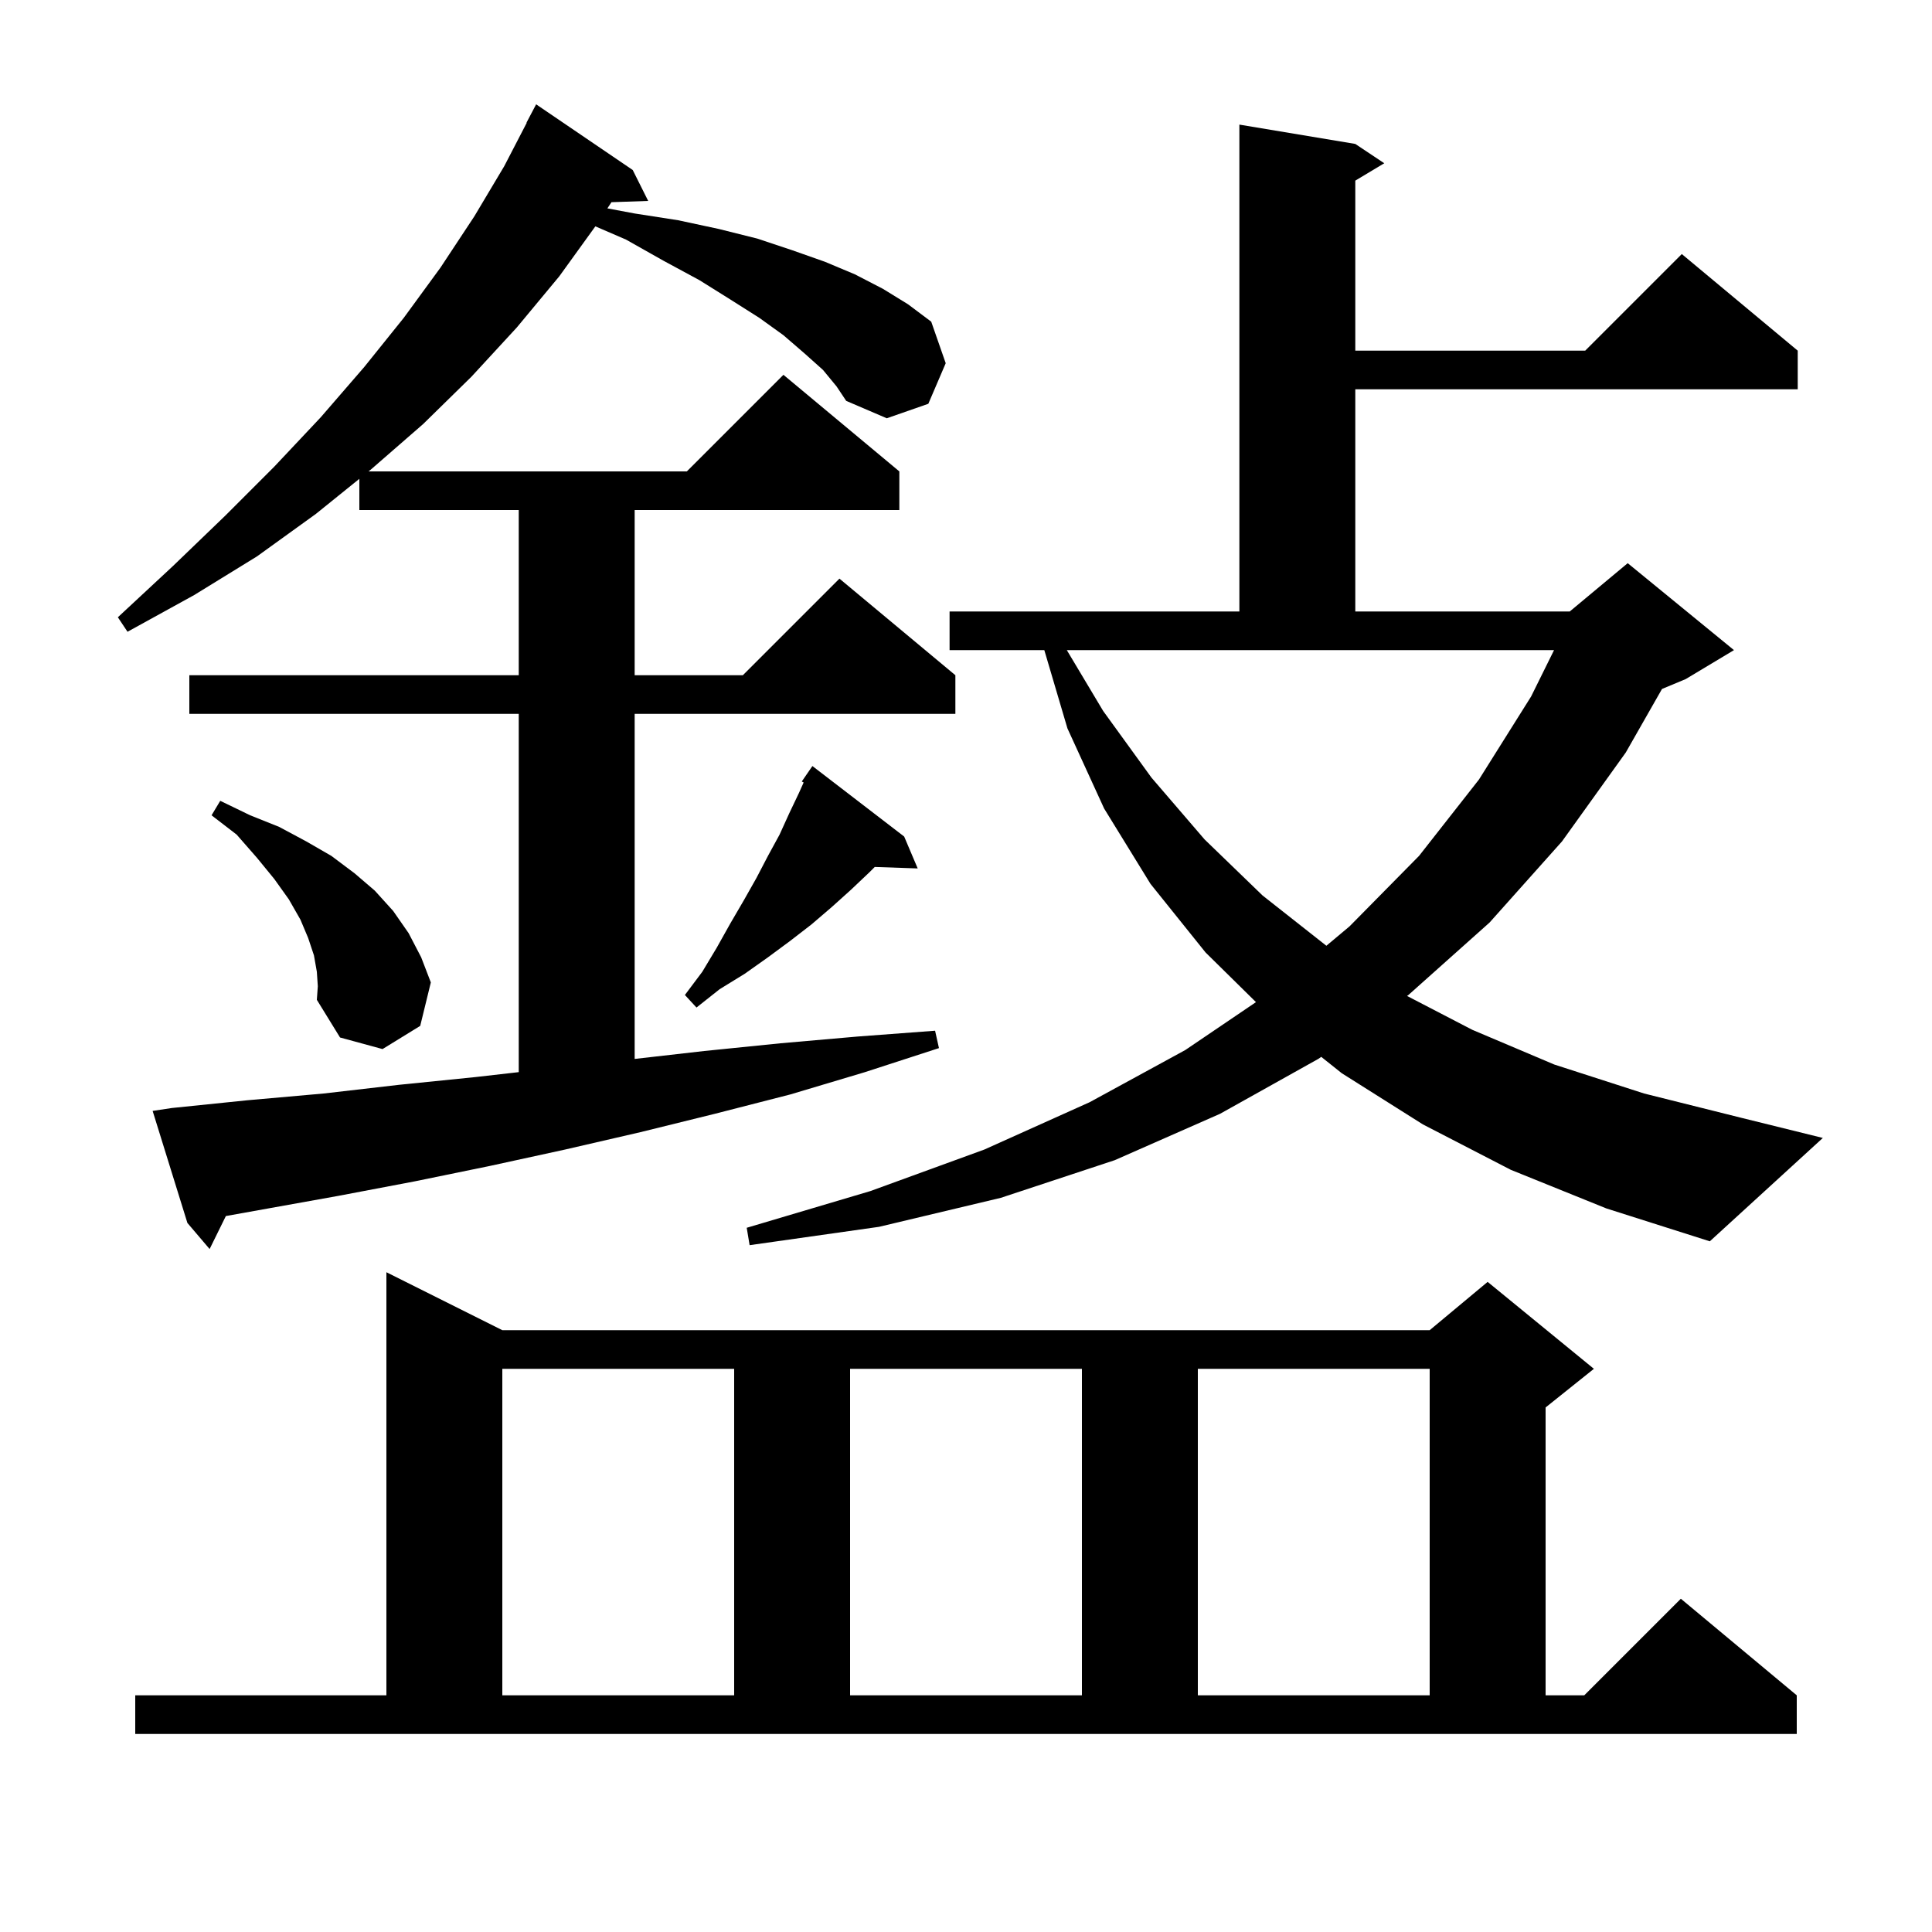 <svg xmlns="http://www.w3.org/2000/svg" xmlns:xlink="http://www.w3.org/1999/xlink" version="1.1" baseProfile="full" viewBox="0 0 200 200" width="200" height="200"><g fill="currentColor"><path d="M 14.0 175.5 L 40.0 175.5 L 40.0 131.7 L 52.0 137.7 L 148.0 137.7 L 154.0 132.7 L 165.0 141.7 L 160.0 145.7 L 160.0 175.5 L 164.0 175.5 L 174.0 165.5 L 186.0 175.5 L 186.0 179.5 L 14.0 179.5 Z M 52.0 141.7 L 52.0 175.5 L 76.0 175.5 L 76.0 141.7 Z M 88.0 141.7 L 88.0 175.5 L 112.0 175.5 L 112.0 141.7 Z M 124.0 141.7 L 124.0 175.5 L 148.0 175.5 L 148.0 141.7 Z M 85.2 38.3 L 83.3 36.6 L 81.1 34.7 L 78.6 32.9 L 75.6 31.0 L 72.4 29.0 L 68.7 27.0 L 64.8 24.8 L 61.632 23.432 L 57.9 28.6 L 53.5 33.9 L 48.8 39.0 L 43.8 43.9 L 38.4 48.6 L 38.152 48.8 L 71.1 48.8 L 81.1 38.8 L 93.1 48.8 L 93.1 52.8 L 65.7 52.8 L 65.7 69.9 L 76.9 69.9 L 86.9 59.9 L 98.9 69.9 L 98.9 73.9 L 65.7 73.9 L 65.7 109.62 L 72.9 108.8 L 80.8 108.0 L 88.8 107.3 L 96.8 106.7 L 97.2 108.5 L 89.5 111.0 L 81.8 113.3 L 74.0 115.3 L 66.3 117.2 L 58.5 119.0 L 50.7 120.7 L 42.9 122.3 L 35.0 123.8 L 23.381 125.885 L 21.7 129.3 L 19.4 126.6 L 15.8 115.0 L 17.8 114.7 L 25.6 113.9 L 33.5 113.2 L 41.3 112.3 L 49.2 111.5 L 53.7 110.987 L 53.7 73.9 L 19.6 73.9 L 19.6 69.9 L 53.7 69.9 L 53.7 52.8 L 37.2 52.8 L 37.2 49.568 L 32.7 53.2 L 26.6 57.6 L 20.1 61.6 L 13.2 65.4 L 12.2 63.9 L 17.9 58.6 L 23.3 53.4 L 28.4 48.3 L 33.2 43.2 L 37.7 38.0 L 41.8 32.9 L 45.6 27.7 L 49.1 22.4 L 52.2 17.2 L 54.527 12.712 L 54.5 12.7 L 55.5 10.8 L 65.5 17.6 L 67.1 20.8 L 63.299 20.931 L 62.877 21.571 L 65.7 22.1 L 70.2 22.8 L 74.4 23.7 L 78.4 24.7 L 82.0 25.9 L 85.4 27.1 L 88.5 28.4 L 91.4 29.9 L 94.0 31.5 L 96.4 33.3 L 97.9 37.6 L 96.1 41.8 L 91.8 43.3 L 87.6 41.5 L 86.6 40.0 Z M 156.4 121.1 L 147.3 116.4 L 138.9 111.1 L 136.774 109.405 L 136.5 109.6 L 126.3 115.3 L 115.4 120.1 L 103.6 124.0 L 91.0 127.0 L 77.6 128.9 L 77.3 127.1 L 90.1 123.3 L 101.9 119.0 L 112.8 114.1 L 122.7 108.7 L 130.018 103.74 L 124.8 98.6 L 119.1 91.5 L 114.3 83.7 L 110.5 75.4 L 108.107 67.3 L 98.3 67.3 L 98.3 63.3 L 128.3 63.3 L 128.3 12.9 L 140.3 14.9 L 143.3 16.9 L 140.3 18.7 L 140.3 36.3 L 164.1 36.3 L 174.1 26.3 L 186.1 36.3 L 186.1 40.3 L 140.3 40.3 L 140.3 63.3 L 162.5 63.3 L 168.5 58.3 L 179.5 67.3 L 174.5 70.3 L 172.05 71.321 L 168.3 77.9 L 161.7 87.1 L 154.2 95.5 L 145.8 103.0 L 145.658 103.101 L 152.4 106.6 L 160.9 110.2 L 170.2 113.2 L 180.2 115.7 L 188.7 117.8 L 177.0 128.5 L 166.3 125.1 Z M 32.8 100.6 L 32.5 98.9 L 31.9 97.1 L 31.1 95.2 L 29.9 93.1 L 28.4 91.0 L 26.6 88.8 L 24.5 86.4 L 21.9 84.4 L 22.8 82.9 L 25.9 84.4 L 28.9 85.6 L 31.7 87.1 L 34.3 88.6 L 36.7 90.4 L 38.8 92.2 L 40.7 94.3 L 42.3 96.6 L 43.6 99.1 L 44.6 101.7 L 43.5 106.2 L 39.6 108.6 L 35.2 107.4 L 32.8 103.5 L 32.9 102.1 Z M 93.6 86.6 L 95.0 89.9 L 90.553 89.747 L 90.0 90.3 L 88.1 92.1 L 86.1 93.9 L 84.0 95.7 L 81.8 97.4 L 79.5 99.1 L 77.1 100.8 L 74.5 102.4 L 72.1 104.3 L 70.9 103.0 L 72.7 100.6 L 74.2 98.1 L 75.6 95.6 L 77.0 93.2 L 78.3 90.9 L 79.5 88.6 L 80.7 86.4 L 81.7 84.2 L 82.7 82.1 L 83.193 81.004 L 83.0 80.9 L 84.1 79.3 Z M 114.2 73.6 L 119.2 80.5 L 124.7 86.9 L 130.7 92.7 L 137.3 97.9 L 137.307 97.904 L 139.7 95.9 L 146.9 88.6 L 153.1 80.7 L 158.5 72.1 L 160.874 67.3 L 110.436 67.3 Z "/></g></svg>